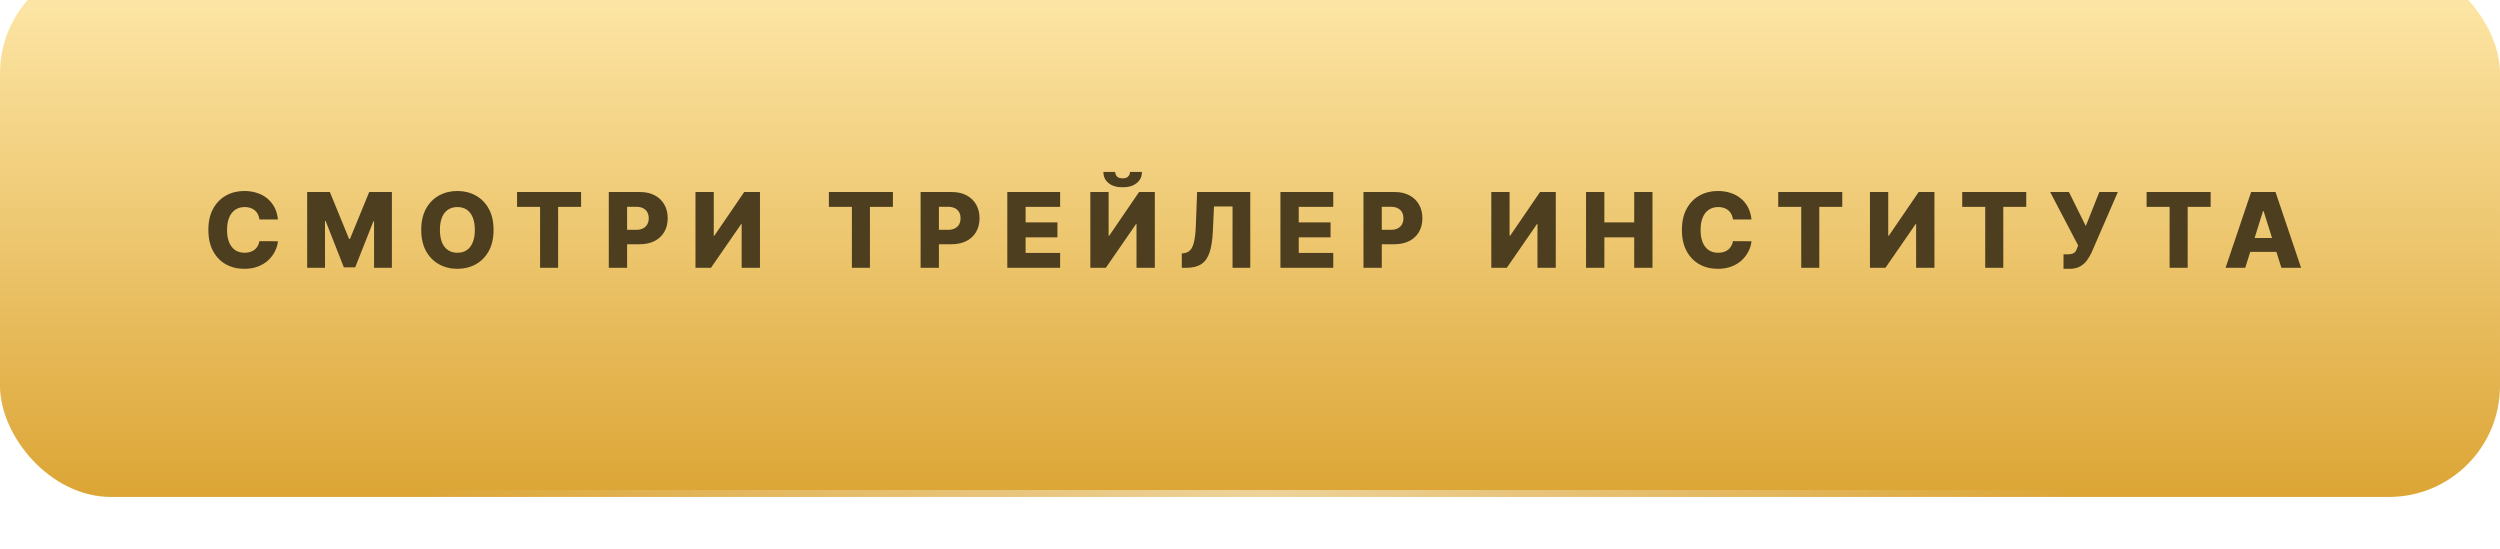 <?xml version="1.0" encoding="UTF-8"?> <svg xmlns="http://www.w3.org/2000/svg" width="360" height="79" viewBox="0 0 360 79" fill="none"><g filter="url(#filter0_dii_290_217284)"><rect width="360" height="77" rx="16" fill="url(#paint0_linear_290_217284)"></rect><path d="M40.024 37.043H37.361C37.325 36.77 37.252 36.523 37.142 36.303C37.032 36.083 36.887 35.895 36.706 35.738C36.525 35.582 36.31 35.463 36.061 35.381C35.816 35.296 35.544 35.254 35.246 35.254C34.717 35.254 34.261 35.383 33.877 35.642C33.497 35.902 33.204 36.276 32.998 36.766C32.796 37.256 32.695 37.849 32.695 38.545C32.695 39.27 32.798 39.877 33.004 40.367C33.213 40.854 33.506 41.221 33.883 41.47C34.263 41.715 34.712 41.837 35.23 41.837C35.521 41.837 35.786 41.8 36.024 41.725C36.265 41.651 36.477 41.543 36.658 41.401C36.842 41.255 36.993 41.079 37.111 40.873C37.231 40.664 37.315 40.428 37.361 40.165L40.024 40.181C39.978 40.664 39.838 41.14 39.603 41.608C39.373 42.077 39.055 42.505 38.65 42.892C38.245 43.276 37.751 43.581 37.169 43.808C36.59 44.035 35.926 44.149 35.177 44.149C34.19 44.149 33.305 43.932 32.524 43.499C31.747 43.062 31.132 42.427 30.681 41.592C30.23 40.758 30.005 39.742 30.005 38.545C30.005 37.345 30.234 36.328 30.692 35.493C31.15 34.659 31.77 34.025 32.551 33.592C33.332 33.158 34.207 32.942 35.177 32.942C35.837 32.942 36.448 33.034 37.009 33.219C37.57 33.4 38.064 33.666 38.49 34.018C38.916 34.366 39.263 34.794 39.529 35.301C39.795 35.809 39.96 36.39 40.024 37.043ZM44.233 33.091H47.498L50.268 39.845H50.396L53.166 33.091H56.431V44H53.864V37.299H53.773L51.152 43.931H49.512L46.891 37.262H46.8V44H44.233V33.091ZM71.072 38.545C71.072 39.746 70.841 40.763 70.38 41.598C69.918 42.432 69.293 43.066 68.505 43.499C67.72 43.932 66.839 44.149 65.863 44.149C64.883 44.149 64 43.931 63.215 43.494C62.431 43.057 61.807 42.423 61.346 41.592C60.888 40.758 60.658 39.742 60.658 38.545C60.658 37.345 60.888 36.328 61.346 35.493C61.807 34.659 62.431 34.025 63.215 33.592C64 33.158 64.883 32.942 65.863 32.942C66.839 32.942 67.72 33.158 68.505 33.592C69.293 34.025 69.918 34.659 70.38 35.493C70.841 36.328 71.072 37.345 71.072 38.545ZM68.377 38.545C68.377 37.835 68.276 37.235 68.073 36.745C67.874 36.255 67.587 35.884 67.21 35.632C66.838 35.38 66.388 35.254 65.863 35.254C65.341 35.254 64.891 35.38 64.515 35.632C64.139 35.884 63.849 36.255 63.647 36.745C63.448 37.235 63.349 37.835 63.349 38.545C63.349 39.256 63.448 39.856 63.647 40.346C63.849 40.836 64.139 41.207 64.515 41.459C64.891 41.711 65.341 41.837 65.863 41.837C66.388 41.837 66.838 41.711 67.21 41.459C67.587 41.207 67.874 40.836 68.073 40.346C68.276 39.856 68.377 39.256 68.377 38.545ZM74.457 35.232V33.091H83.677V35.232H80.369V44H77.77V35.232H74.457ZM87.665 44V33.091H92.171C92.988 33.091 93.693 33.251 94.286 33.57C94.883 33.886 95.343 34.328 95.666 34.897C95.989 35.461 96.15 36.118 96.15 36.867C96.15 37.62 95.985 38.279 95.655 38.844C95.328 39.405 94.861 39.84 94.254 40.149C93.647 40.458 92.926 40.612 92.091 40.612H89.311V38.535H91.601C91.999 38.535 92.331 38.466 92.597 38.327C92.867 38.189 93.072 37.995 93.21 37.746C93.349 37.494 93.418 37.201 93.418 36.867C93.418 36.53 93.349 36.239 93.21 35.994C93.072 35.745 92.867 35.554 92.597 35.419C92.328 35.284 91.996 35.216 91.601 35.216H90.302V44H87.665ZM100.15 33.091H102.782V39.376H102.872L107.165 33.091H109.435V44H106.798V37.704H106.729L102.382 44H100.15V33.091ZM119.358 35.232V33.091H128.579V35.232H125.271V44H122.672V35.232H119.358ZM132.567 44V33.091H137.073C137.89 33.091 138.595 33.251 139.188 33.57C139.784 33.886 140.244 34.328 140.567 34.897C140.89 35.461 141.052 36.118 141.052 36.867C141.052 37.62 140.887 38.279 140.557 38.844C140.23 39.405 139.763 39.84 139.156 40.149C138.548 40.458 137.828 40.612 136.993 40.612H134.213V38.535H136.503C136.901 38.535 137.233 38.466 137.499 38.327C137.769 38.189 137.973 37.995 138.112 37.746C138.25 37.494 138.319 37.201 138.319 36.867C138.319 36.53 138.25 36.239 138.112 35.994C137.973 35.745 137.769 35.554 137.499 35.419C137.229 35.284 136.897 35.216 136.503 35.216H135.203V44H132.567ZM145.052 44V33.091H152.658V35.232H147.688V37.469H152.269V39.616H147.688V41.859H152.658V44H145.052ZM157.01 33.091H159.641V39.376H159.731L164.025 33.091H166.294V44H163.657V37.704H163.588L159.241 44H157.01V33.091ZM162.725 30.193H164.44C164.437 30.861 164.185 31.397 163.684 31.802C163.187 32.207 162.512 32.409 161.66 32.409C160.807 32.409 160.131 32.207 159.63 31.802C159.133 31.397 158.886 30.861 158.89 30.193H160.589C160.586 30.428 160.665 30.641 160.829 30.832C160.992 31.024 161.269 31.12 161.66 31.12C162.04 31.12 162.311 31.026 162.475 30.838C162.638 30.649 162.722 30.435 162.725 30.193ZM170.178 44V41.933L170.476 41.901C170.86 41.855 171.172 41.701 171.414 41.438C171.655 41.172 171.838 40.749 171.962 40.17C172.09 39.588 172.172 38.801 172.207 37.81L172.383 33.091H180.038V44H177.486V35.168H174.817L174.647 38.78C174.587 40.026 174.429 41.033 174.173 41.8C173.917 42.564 173.521 43.121 172.985 43.473C172.452 43.824 171.737 44 170.838 44H170.178ZM184.382 44V33.091H191.989V35.232H187.019V37.469H191.6V39.616H187.019V41.859H191.989V44H184.382ZM196.34 44V33.091H200.846C201.663 33.091 202.368 33.251 202.961 33.57C203.558 33.886 204.018 34.328 204.341 34.897C204.664 35.461 204.825 36.118 204.825 36.867C204.825 37.62 204.66 38.279 204.33 38.844C204.003 39.405 203.536 39.84 202.929 40.149C202.322 40.458 201.601 40.612 200.766 40.612H197.986V38.535H200.276C200.674 38.535 201.006 38.466 201.273 38.327C201.542 38.189 201.747 37.995 201.885 37.746C202.024 37.494 202.093 37.201 202.093 36.867C202.093 36.53 202.024 36.239 201.885 35.994C201.747 35.745 201.542 35.554 201.273 35.419C201.003 35.284 200.671 35.216 200.276 35.216H198.977V44H196.34ZM214.748 33.091H217.379V39.376H217.47L221.763 33.091H224.032V44H221.396V37.704H221.326L216.98 44H214.748V33.091ZM228.39 44V33.091H231.027V37.469H235.326V33.091H237.957V44H235.326V39.616H231.027V44H228.39ZM252.213 37.043H249.55C249.514 36.77 249.442 36.523 249.331 36.303C249.221 36.083 249.076 35.895 248.895 35.738C248.714 35.582 248.499 35.463 248.25 35.381C248.005 35.296 247.733 35.254 247.435 35.254C246.906 35.254 246.45 35.383 246.066 35.642C245.686 35.902 245.393 36.276 245.187 36.766C244.985 37.256 244.884 37.849 244.884 38.545C244.884 39.27 244.987 39.877 245.193 40.367C245.402 40.854 245.695 41.221 246.072 41.47C246.452 41.715 246.901 41.837 247.419 41.837C247.71 41.837 247.975 41.8 248.213 41.725C248.454 41.651 248.666 41.543 248.847 41.401C249.031 41.255 249.182 41.079 249.3 40.873C249.42 40.664 249.504 40.428 249.55 40.165L252.213 40.181C252.167 40.664 252.027 41.14 251.792 41.608C251.562 42.077 251.244 42.505 250.839 42.892C250.434 43.276 249.941 43.581 249.358 43.808C248.779 44.035 248.115 44.149 247.366 44.149C246.379 44.149 245.494 43.932 244.713 43.499C243.936 43.062 243.321 42.427 242.87 41.592C242.419 40.758 242.194 39.742 242.194 38.545C242.194 37.345 242.423 36.328 242.881 35.493C243.339 34.659 243.959 34.025 244.74 33.592C245.521 33.158 246.396 32.942 247.366 32.942C248.026 32.942 248.637 33.034 249.198 33.219C249.759 33.4 250.253 33.666 250.679 34.018C251.105 34.366 251.452 34.794 251.718 35.301C251.984 35.809 252.149 36.39 252.213 37.043ZM256.065 35.232V33.091H265.286V35.232H261.978V44H259.378V35.232H256.065ZM269.273 33.091H271.905V39.376H271.995L276.289 33.091H278.558V44H275.921V37.704H275.852L271.505 44H269.273V33.091ZM282.559 35.232V33.091H291.779V35.232H288.472V44H285.872V35.232H282.559ZM297.147 44.149V42.061H297.706C298.008 42.061 298.249 42.031 298.431 41.971C298.615 41.907 298.759 41.805 298.862 41.667C298.969 41.528 299.057 41.344 299.128 41.113L299.251 40.777L295.224 33.091H297.93L300.353 37.992L302.303 33.091H304.966L301.216 41.736C301.021 42.162 300.79 42.56 300.524 42.929C300.258 43.295 299.922 43.59 299.517 43.814C299.116 44.037 298.61 44.149 297.999 44.149H297.147ZM309.111 35.232V33.091H318.332V35.232H315.024V44H312.424V35.232H309.111ZM323.317 44H320.483L324.164 33.091H327.674L331.355 44H328.521L325.959 35.84H325.874L323.317 44ZM322.939 39.707H328.862V41.709H322.939V39.707Z" fill="#4C3E1E"></path><rect opacity="0.5" x="60" y="76" width="239" height="1" fill="url(#paint1_linear_290_217284)"></rect></g><defs><filter id="filter0_dii_290_217284" x="0" y="-6.786" width="360" height="85.786" filterUnits="userSpaceOnUse" color-interpolation-filters="sRGB"><feFlood flood-opacity="0" result="BackgroundImageFix"></feFlood><feColorMatrix in="SourceAlpha" type="matrix" values="0 0 0 0 0 0 0 0 0 0 0 0 0 0 0 0 0 0 127 0" result="hardAlpha"></feColorMatrix><feOffset dy="2"></feOffset><feComposite in2="hardAlpha" operator="out"></feComposite><feColorMatrix type="matrix" values="0 0 0 0 0.554 0 0 0 0 0.459 0 0 0 0 0.256 0 0 0 1 0"></feColorMatrix><feBlend mode="normal" in2="BackgroundImageFix" result="effect1_dropShadow_290_217284"></feBlend><feBlend mode="normal" in="SourceGraphic" in2="effect1_dropShadow_290_217284" result="shape"></feBlend><feColorMatrix in="SourceAlpha" type="matrix" values="0 0 0 0 0 0 0 0 0 0 0 0 0 0 0 0 0 0 127 0" result="hardAlpha"></feColorMatrix><feOffset dy="-6.786"></feOffset><feGaussianBlur stdDeviation="10.557"></feGaussianBlur><feComposite in2="hardAlpha" operator="arithmetic" k2="-1" k3="1"></feComposite><feColorMatrix type="matrix" values="0 0 0 0 1 0 0 0 0 1 0 0 0 0 1 0 0 0 0.32 0"></feColorMatrix><feBlend mode="normal" in2="shape" result="effect2_innerShadow_290_217284"></feBlend><feColorMatrix in="SourceAlpha" type="matrix" values="0 0 0 0 0 0 0 0 0 0 0 0 0 0 0 0 0 0 127 0" result="hardAlpha"></feColorMatrix><feOffset dy="-0.653"></feOffset><feGaussianBlur stdDeviation="1.305"></feGaussianBlur><feComposite in2="hardAlpha" operator="arithmetic" k2="-1" k3="1"></feComposite><feColorMatrix type="matrix" values="0 0 0 0 1 0 0 0 0 1 0 0 0 0 1 0 0 0 0.25 0"></feColorMatrix><feBlend mode="normal" in2="effect2_innerShadow_290_217284" result="effect3_innerShadow_290_217284"></feBlend></filter><linearGradient id="paint0_linear_290_217284" x1="180" y1="0" x2="180" y2="77" gradientUnits="userSpaceOnUse"><stop stop-color="#FFEAAD"></stop><stop offset="1" stop-color="#DCA535"></stop></linearGradient><linearGradient id="paint1_linear_290_217284" x1="60" y1="76.5" x2="299" y2="76.5" gradientUnits="userSpaceOnUse"><stop stop-color="white" stop-opacity="0"></stop><stop offset="0.51" stop-color="white"></stop><stop offset="1" stop-color="white" stop-opacity="0"></stop></linearGradient></defs></svg> 